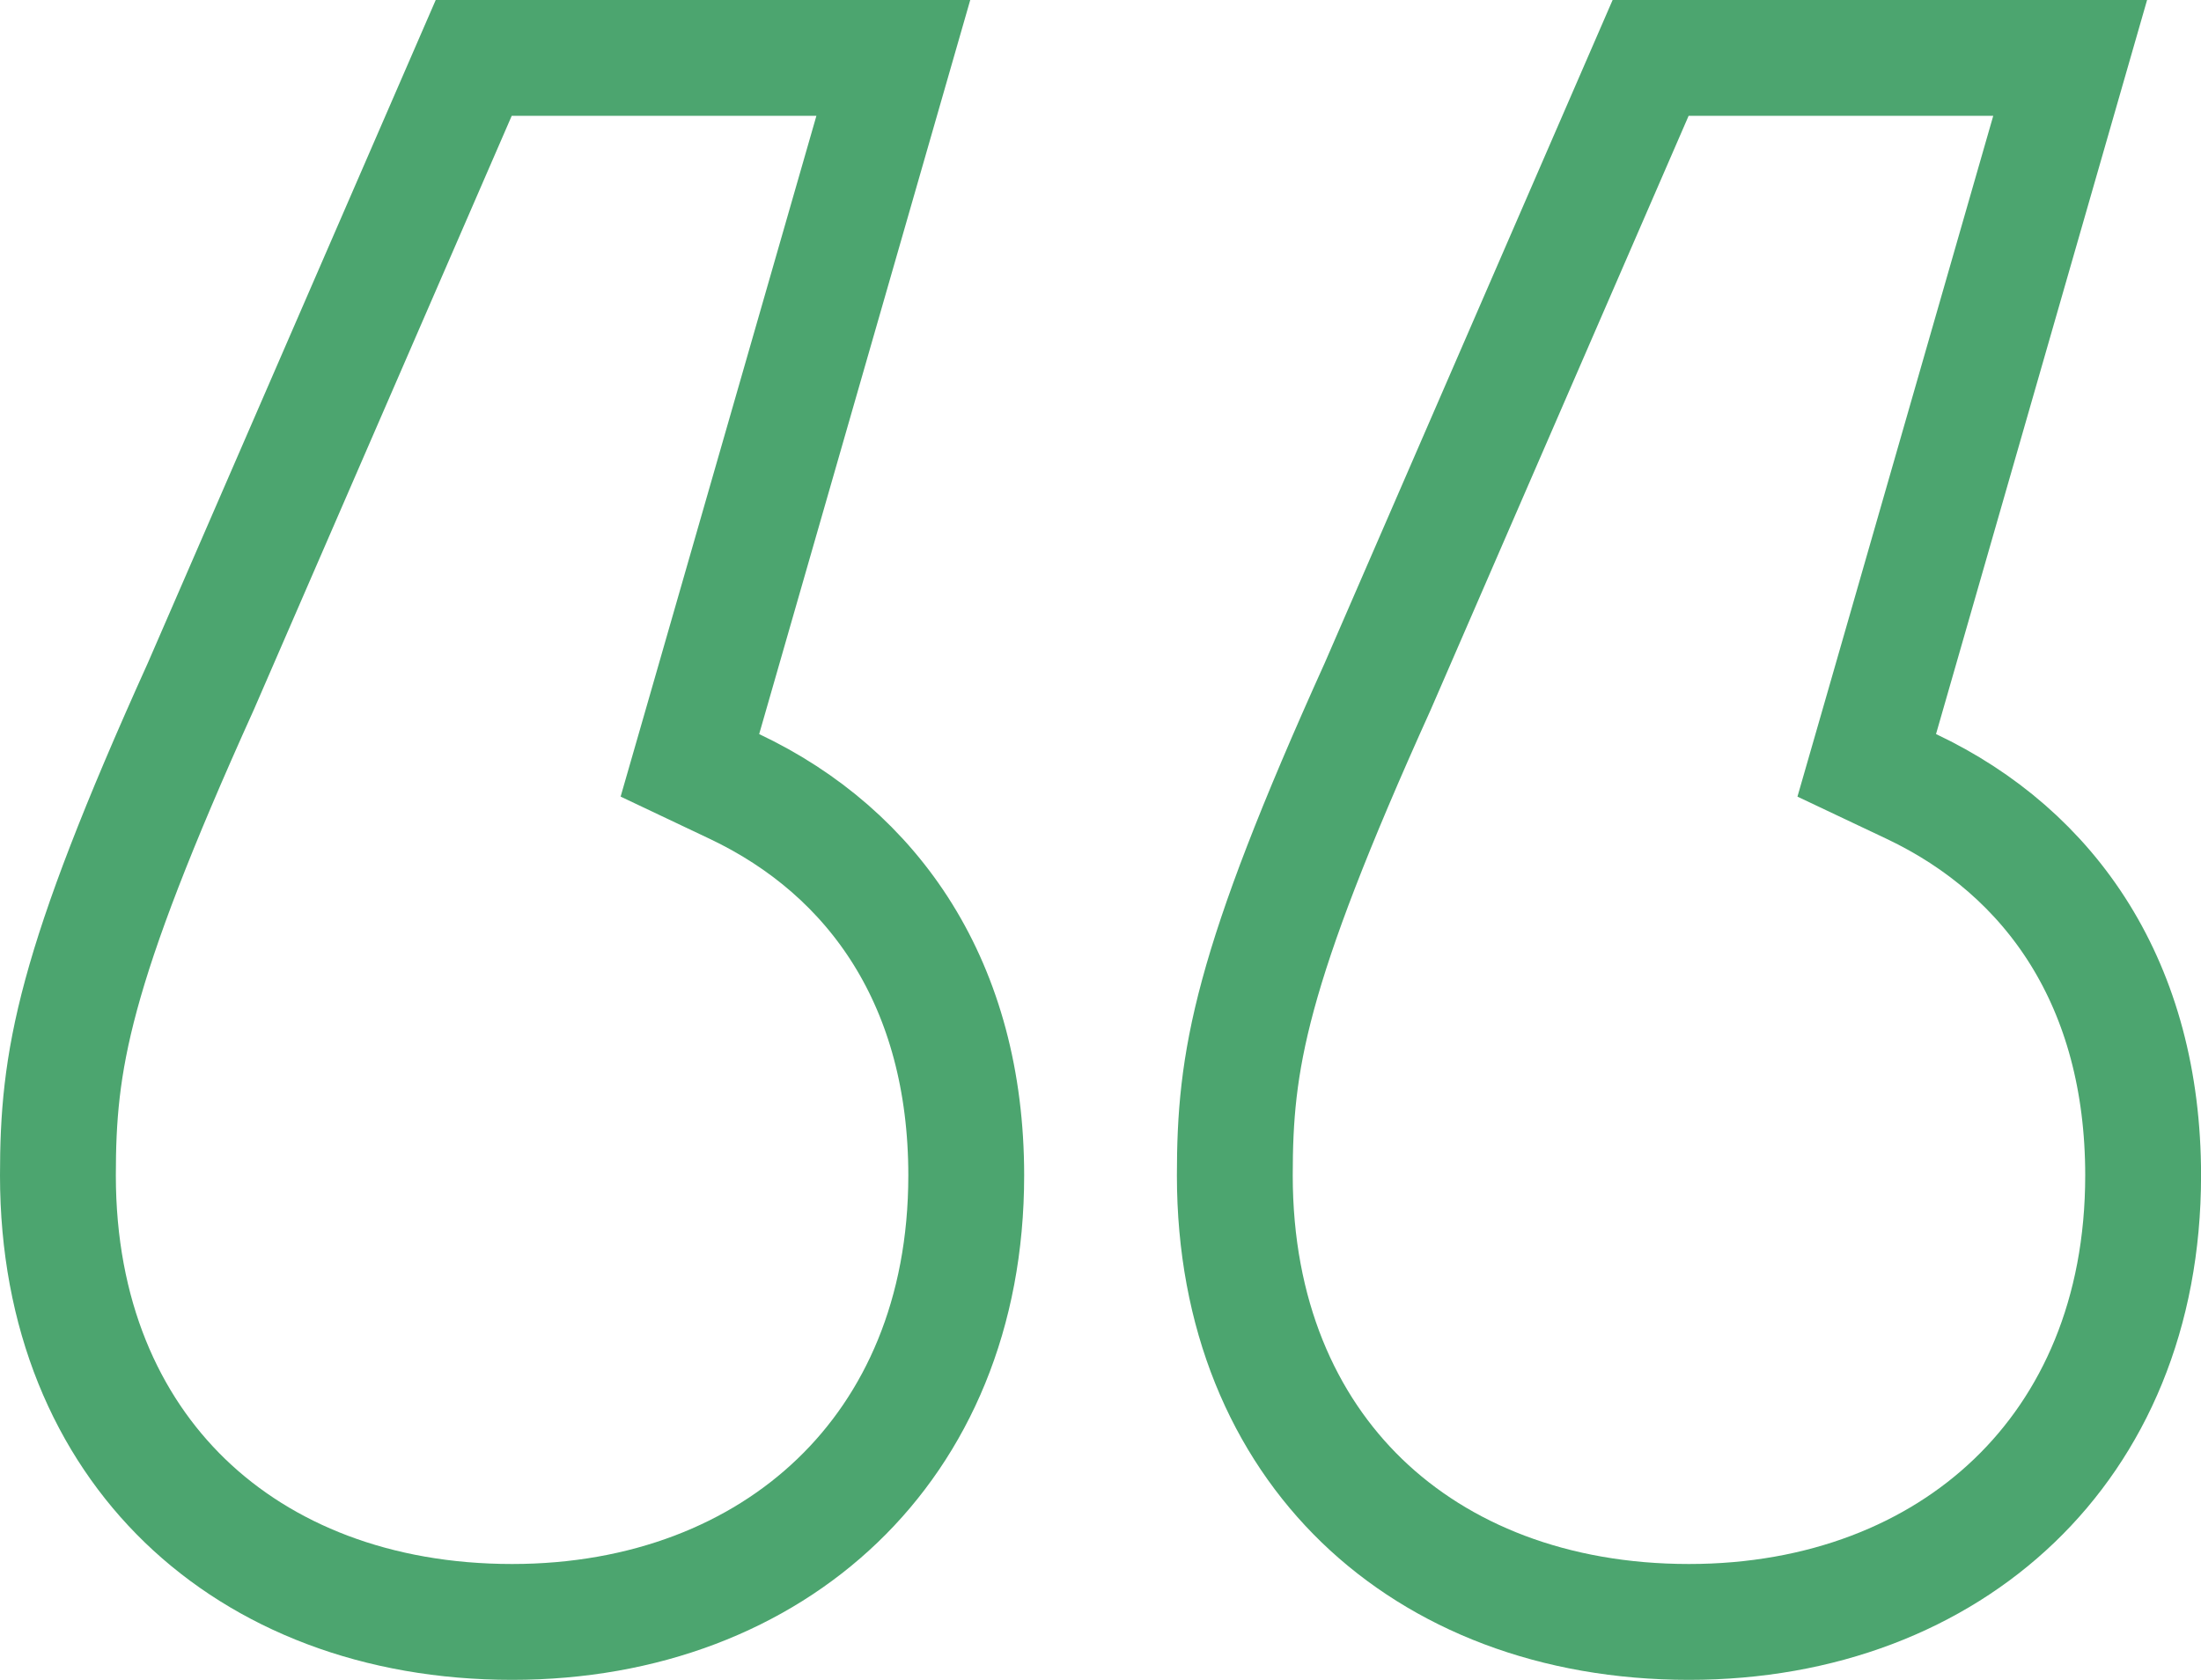 <svg fill="none" height="29" viewBox="0 0 38 29" width="38" xmlns="http://www.w3.org/2000/svg"><path d="m15.423 1-3.277 11.396-.235.816.768.364c2.429 1.15 4.003 3.432 4.003 6.715 0 2.393-.855 4.303-2.223 5.615-1.373 1.318-3.326 2.093-5.618 2.093-2.334 0-4.285-.777-5.646-2.091-1.356-1.31-2.195-3.218-2.195-5.617 0-1.972.247-3.531 2.471-8.451l.006-.014 4.702-10.827zm20.318 0-3.277 11.396-.235.816.769.364c2.429 1.15 4.003 3.432 4.003 6.715 0 2.393-.855 4.303-2.223 5.615-1.373 1.318-3.326 2.093-5.618 2.093-2.334 0-4.285-.777-5.646-2.091-1.356-1.31-2.195-3.218-2.195-5.617 0-1.972.247-3.531 2.471-8.451l.006-.014 4.702-10.827z" stroke="#4ca56f" stroke-width="2"/></svg>